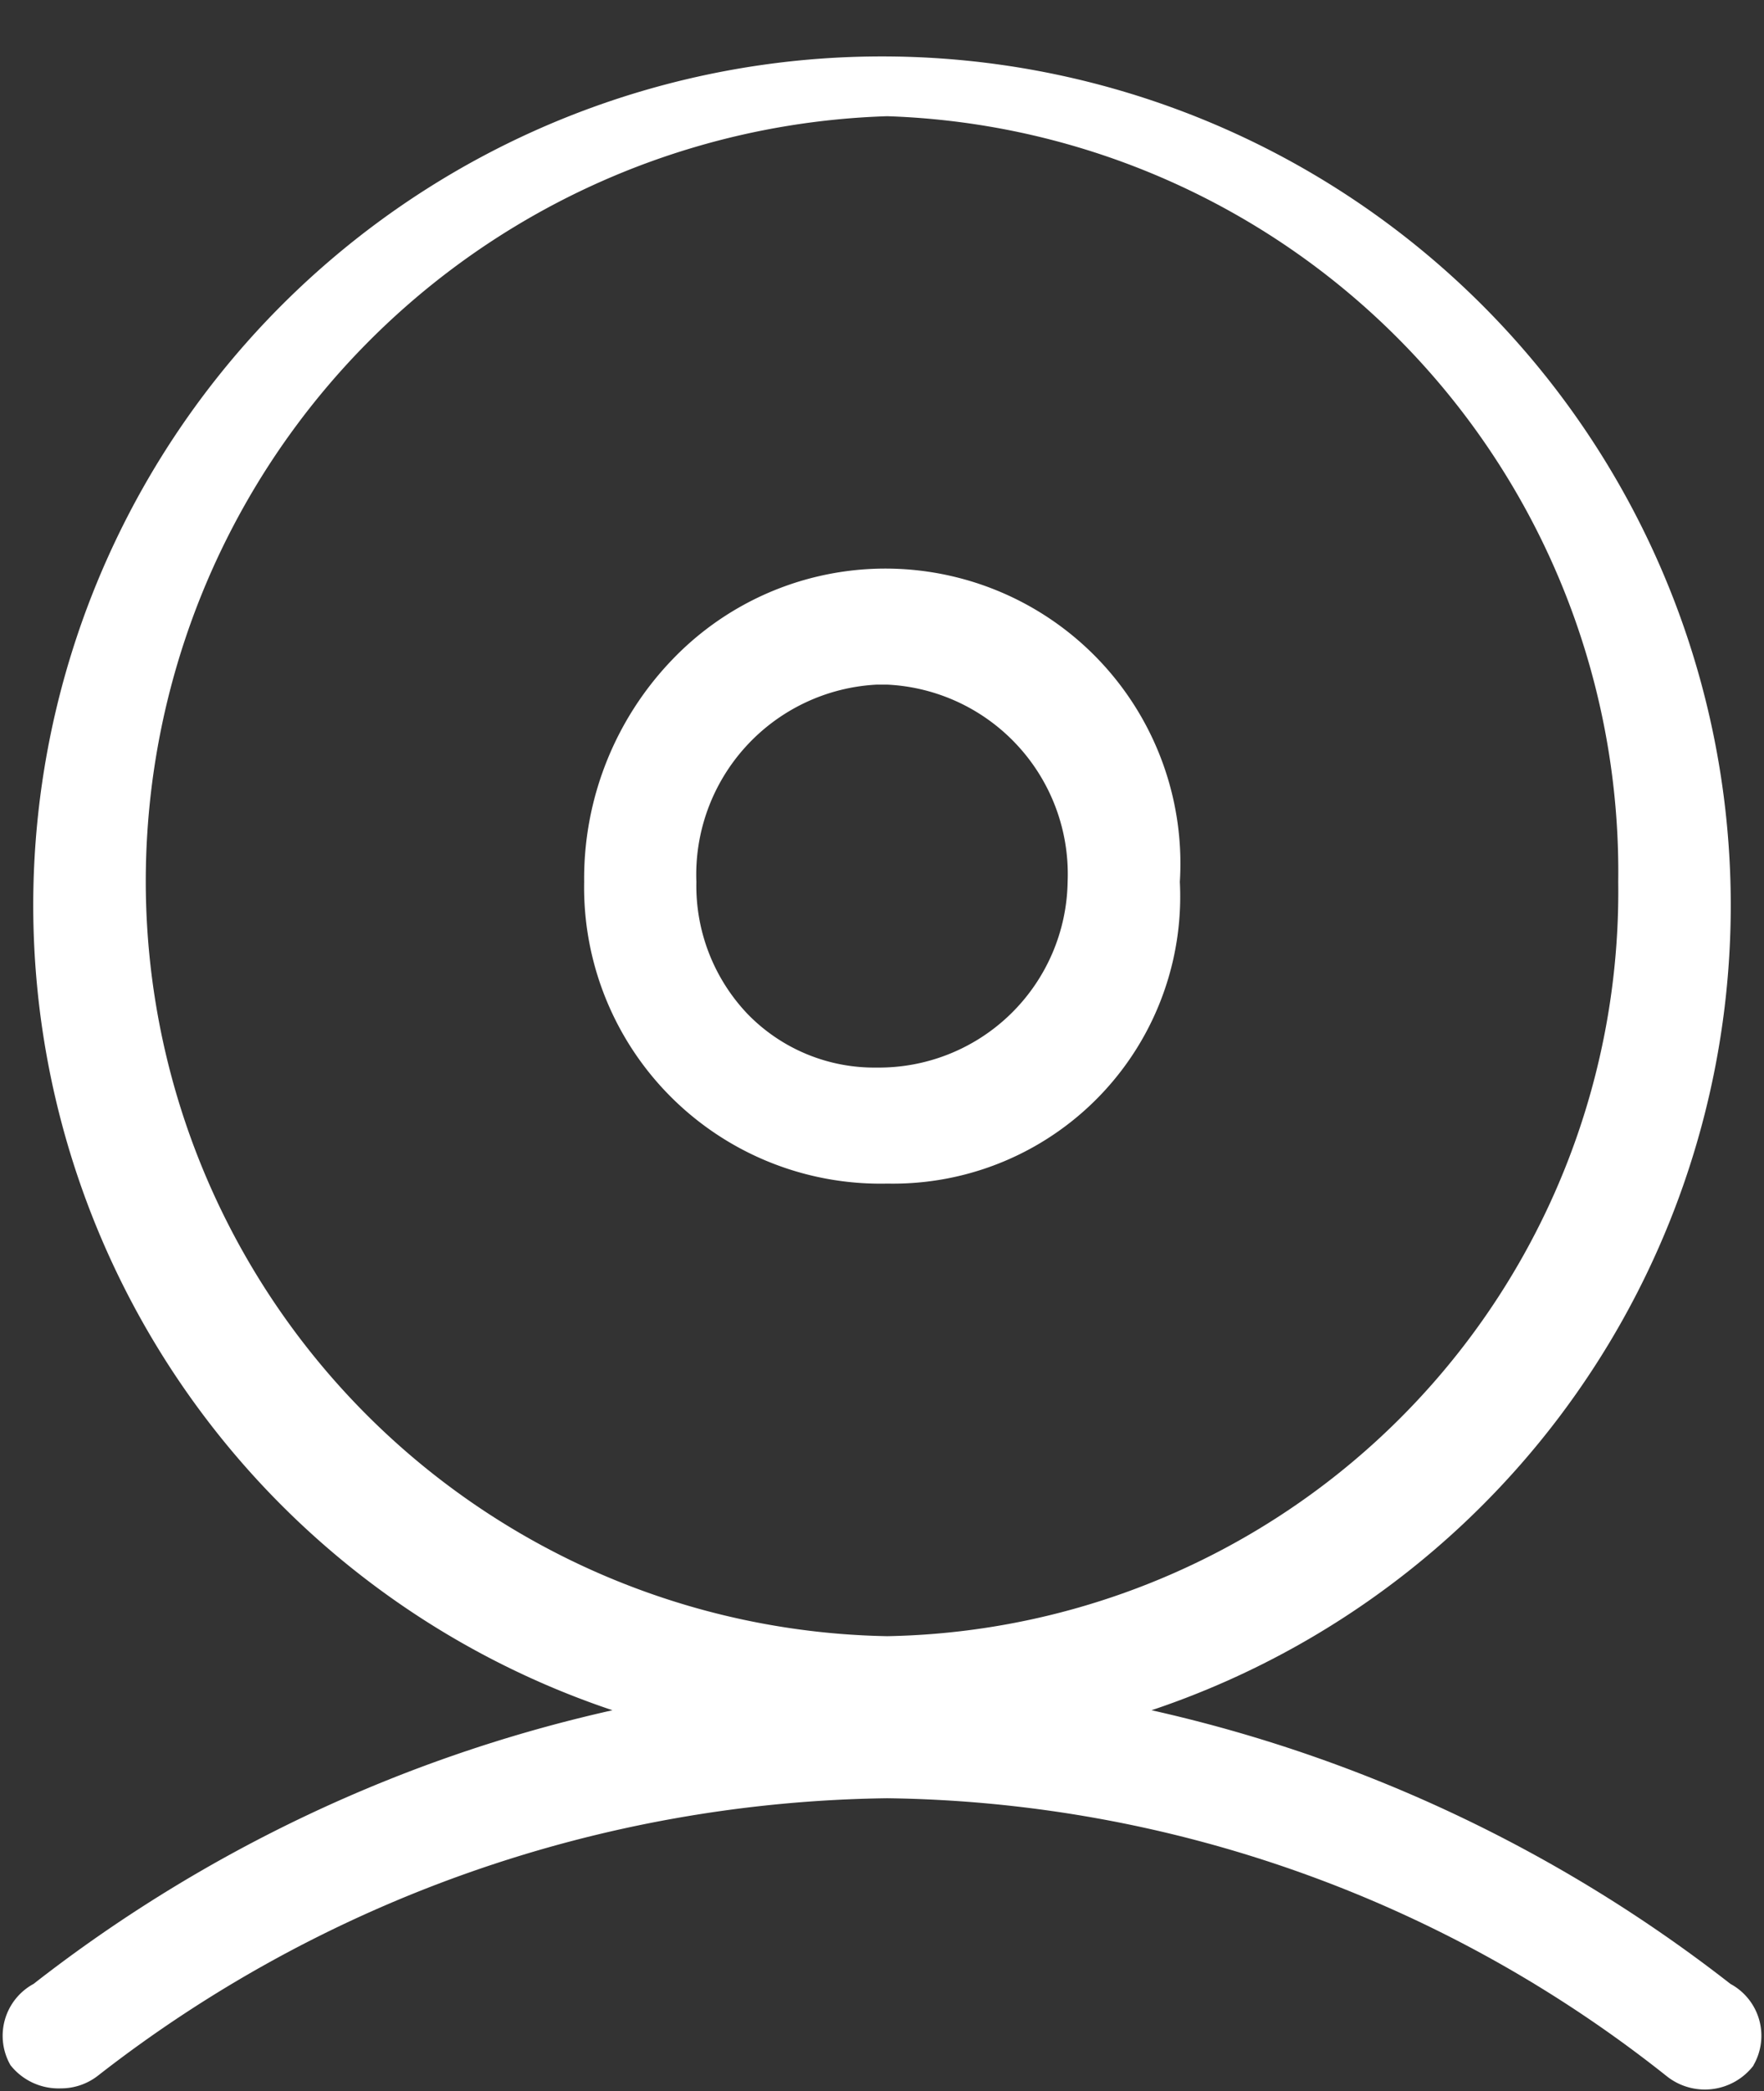 <svg xmlns="http://www.w3.org/2000/svg" width="16.82" height="19.938" viewBox="0 0 16.82 19.938">
  <rect x="0" y="0" width="16.82" height="19.938" fill="#333333" stroke="none"/>
  <defs>
    <style>
      .cls-1 {
        fill: #fff;
        fill-rule: evenodd;
      }
    </style>
  </defs>
  <path id="形状_5" data-name="形状 5" class="cls-1" d="M1178.81,209.692a0.584,0.584,0,0,1-.83.1,12.188,12.188,0,0,0-7.43-2.648,12.493,12.493,0,0,0-7.53,2.648,0.573,0.573,0,0,1-.35.118,0.584,0.584,0,0,1-.48-0.221,0.563,0.563,0,0,1,.22-0.775,13.9,13.9,0,0,1,5.52-2.609,8.093,8.093,0,1,1,5.14,0,13.9,13.9,0,0,1,5.52,2.609,0.562,0.562,0,0,1,.22.775h0Zm-1.29-11.284a7.208,7.208,0,0,0-6.97-7.3,7.3,7.3,0,0,0-7.07,7.3,7.2,7.2,0,0,0,7.07,7.191,7.1,7.1,0,0,0,6.97-7.191h0Zm-9.86,0a3.012,3.012,0,0,1,.84-2.119,2.813,2.813,0,0,1,4.84,2.119,2.738,2.738,0,0,1-2.79,2.876,2.825,2.825,0,0,1-2.89-2.876h0Zm4.61,0a1.809,1.809,0,0,0-1.72-1.881h-0.1a1.815,1.815,0,0,0-1.72,1.881,1.773,1.773,0,0,0,.49,1.261,1.684,1.684,0,0,0,1.23.509,1.8,1.8,0,0,0,1.82-1.77h0Zm0,0" transform="translate(-1162.09 -190)"/>
</svg>
